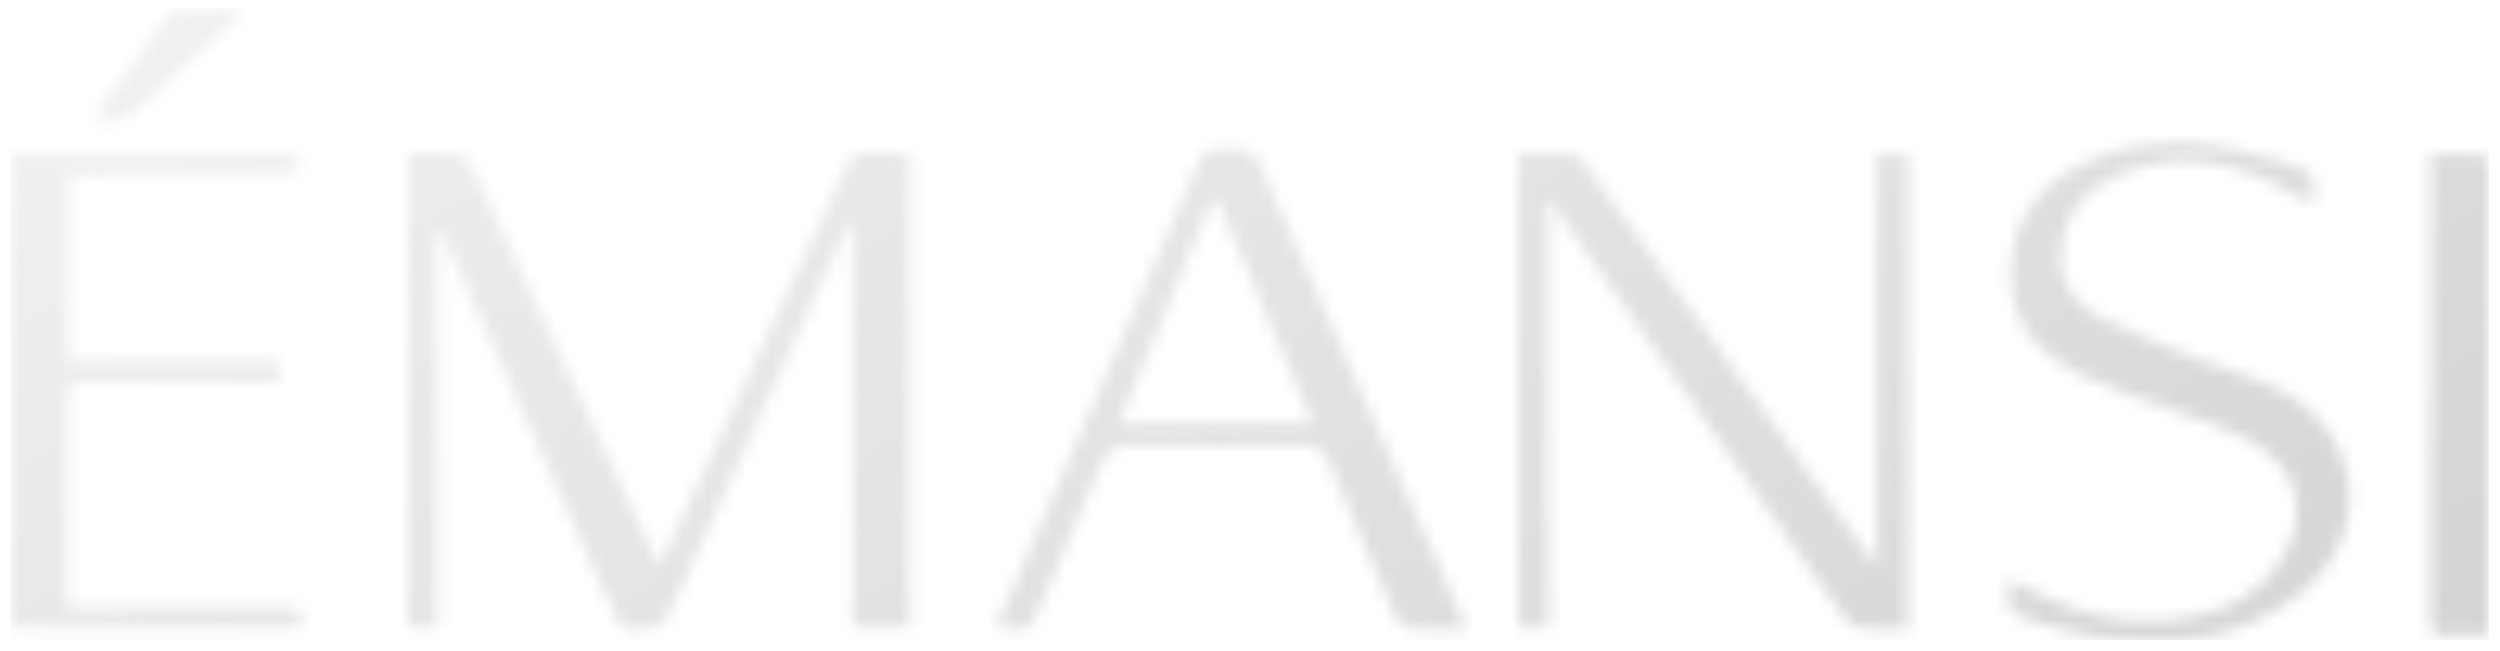<?xml version="1.0" encoding="UTF-8"?> <svg xmlns="http://www.w3.org/2000/svg" width="196" height="51" viewBox="0 0 196 51" fill="none"><g opacity="0.2"><mask id="mask0_18_319" style="mask-type:alpha" maskUnits="userSpaceOnUse" x="0" y="0" width="196" height="51"><g clip-path="url(#clip0_18_319)"><path d="M34.299 18.203V49.229H31.973V12.035C33.306 12.035 34.611 11.943 35.889 12.087C36.317 12.135 36.831 12.712 37.047 13.17C41.546 22.719 46.008 32.286 50.477 41.849C50.818 42.578 51.155 43.31 51.625 44.324C51.944 43.727 52.176 43.337 52.367 42.927C57.034 32.963 61.705 23 66.344 13.022C66.677 12.304 67.054 11.981 67.86 12.027C68.977 12.091 70.101 12.043 71.323 12.043V49.232H66.86V17.713L66.533 17.613C65.975 18.791 65.406 19.965 64.86 21.148C60.721 30.116 56.546 39.067 52.493 48.074C51.844 49.515 50.843 49.233 49.766 49.346C48.754 49.452 48.484 48.858 48.145 48.105C43.696 38.237 39.22 28.381 34.749 18.523C34.694 18.403 34.615 18.293 34.548 18.179C34.465 18.187 34.382 18.195 34.299 18.203Z" fill="black"></path><path d="M121.375 16.041C121.375 21.567 121.375 27.094 121.375 32.621C121.375 38.123 121.375 43.626 121.375 49.226H119.067V12.039C120.494 12.039 121.918 11.995 123.335 12.072C123.649 12.09 124.011 12.483 124.233 12.789C130.815 21.889 137.38 31.002 143.954 40.109C144.928 41.458 145.932 42.786 147.163 44.449V12.114H149.572V49.307C148.271 49.307 147.013 49.387 145.776 49.264C145.341 49.221 144.847 48.76 144.563 48.36C139.651 41.445 134.767 34.51 129.877 27.579C127.25 23.855 124.622 20.133 122.002 16.405C121.877 16.228 121.83 15.997 121.747 15.791C121.623 15.874 121.499 15.957 121.375 16.041Z" fill="black"></path><path d="M78.103 49.112C79.131 46.745 80.142 44.4 81.165 42.059C85.41 32.35 89.668 22.646 93.886 12.925C94.257 12.07 94.674 11.551 95.668 11.702C96.767 11.868 98.018 11.184 98.745 12.833C103.967 24.678 109.274 36.485 114.549 48.307C114.671 48.581 114.733 48.882 114.867 49.314C113.306 49.314 111.863 49.397 110.44 49.263C110.025 49.224 109.51 48.636 109.309 48.181C107.597 44.303 105.91 40.412 104.3 36.49C103.829 35.343 103.256 34.866 101.932 34.898C97.557 35.003 93.177 34.999 88.801 34.905C87.442 34.876 86.746 35.37 86.251 36.556C84.72 40.217 83.113 43.846 81.57 47.501C80.702 49.554 80.539 49.663 78.103 49.112ZM87.706 33.205H102.949C100.396 27.253 97.919 21.477 95.442 15.7L95.001 15.76C92.597 21.508 90.194 27.255 87.706 33.205Z" fill="black"></path><path d="M181.284 15.984C180.037 15.328 178.85 14.611 177.591 14.057C173.504 12.258 169.375 12.042 165.313 14.101C163.616 14.962 162.36 16.306 161.824 18.216C161.049 20.981 161.841 23.364 164.616 24.85C167.26 26.265 170.141 27.242 172.94 28.359C174.78 29.093 176.745 29.557 178.503 30.443C185.603 34.017 186.167 42.417 179.682 47.03C174.992 50.366 169.74 50.793 164.275 49.913C162.591 49.642 160.911 49.224 159.297 48.675C157.27 47.985 157.3 47.897 157.53 45.437C157.925 45.633 158.264 45.789 158.591 45.966C163.072 48.389 167.775 49.435 172.811 48.138C175.142 47.537 177.12 46.343 178.566 44.342C181.124 40.802 180.424 36.763 176.583 34.651C174.433 33.468 172.005 32.791 169.693 31.909C167.546 31.09 165.308 30.465 163.253 29.462C159.892 27.82 157.537 25.298 157.66 21.25C157.792 16.917 160.199 14.126 164.042 12.503C168.987 10.414 173.944 11.155 178.873 12.652C179.174 12.743 179.467 12.864 179.762 12.976C181.562 13.659 181.665 13.853 181.284 15.984Z" fill="black"></path><path d="M5.447 47.624C11.115 47.624 16.708 47.649 22.299 47.603C23.437 47.594 23.94 47.889 23.557 49.193H0.803V12.118H23.251C23.652 13.267 23.255 13.623 22.154 13.623C17.057 13.625 11.96 13.68 6.863 13.714C6.415 13.717 5.967 13.715 5.385 13.715V28.325C5.92 28.325 6.446 28.326 6.972 28.325C11.529 28.318 16.086 28.31 20.642 28.307C21.259 28.306 21.976 28.156 22.002 29.143C22.03 30.233 21.207 29.924 20.654 29.926C15.962 29.944 11.27 29.945 6.578 29.916C5.77 29.912 5.316 30.064 5.318 31.008C5.325 36.379 5.294 41.749 5.282 47.12C5.282 47.243 5.36 47.367 5.447 47.624Z" fill="black"></path><path d="M195.17 49.82C193.725 49.82 192.431 49.846 191.14 49.794C190.934 49.786 190.668 49.464 190.565 49.228C190.466 49.001 190.541 48.697 190.541 48.426C190.54 36.879 190.54 25.332 190.54 13.785V12.054C191.921 12.054 193.172 12.005 194.414 12.093C194.687 12.112 195.07 12.583 195.147 12.907C195.269 13.418 195.172 13.981 195.172 14.523C195.171 25.754 195.171 36.985 195.17 48.217C195.17 48.699 195.17 49.182 195.17 49.82Z" fill="black"></path><path d="M19.098 0.935C17.814 2.117 16.535 3.303 15.245 4.479C13.911 5.694 12.494 6.829 11.251 8.129C10.178 9.252 9.007 9.711 7.358 9.331C7.518 9.03 7.637 8.722 7.825 8.466C9.565 6.106 11.301 3.744 13.082 1.416C13.349 1.067 13.834 0.694 14.237 0.672C15.798 0.586 17.368 0.637 18.934 0.637L19.098 0.935Z" fill="black"></path></g></mask><g mask="url(#mask0_18_319)"><rect x="0.804" y="0.622" width="194.318" height="49.558" fill="#D9D9D9"></rect><rect x="0.804" y="0.622" width="194.318" height="49.558" fill="url(#paint0_linear_18_319)"></rect></g></g><defs><linearGradient id="paint0_linear_18_319" x1="167.088" y1="70.131" x2="77.54" y2="-77.254" gradientUnits="userSpaceOnUse"><stop stop-color="#272727"></stop><stop offset="1" stop-color="#272727" stop-opacity="0"></stop></linearGradient><clipPath id="clip0_18_319"><rect width="194.407" height="49.687" fill="white" transform="translate(0.804 0.622)"></rect></clipPath></defs></svg> 